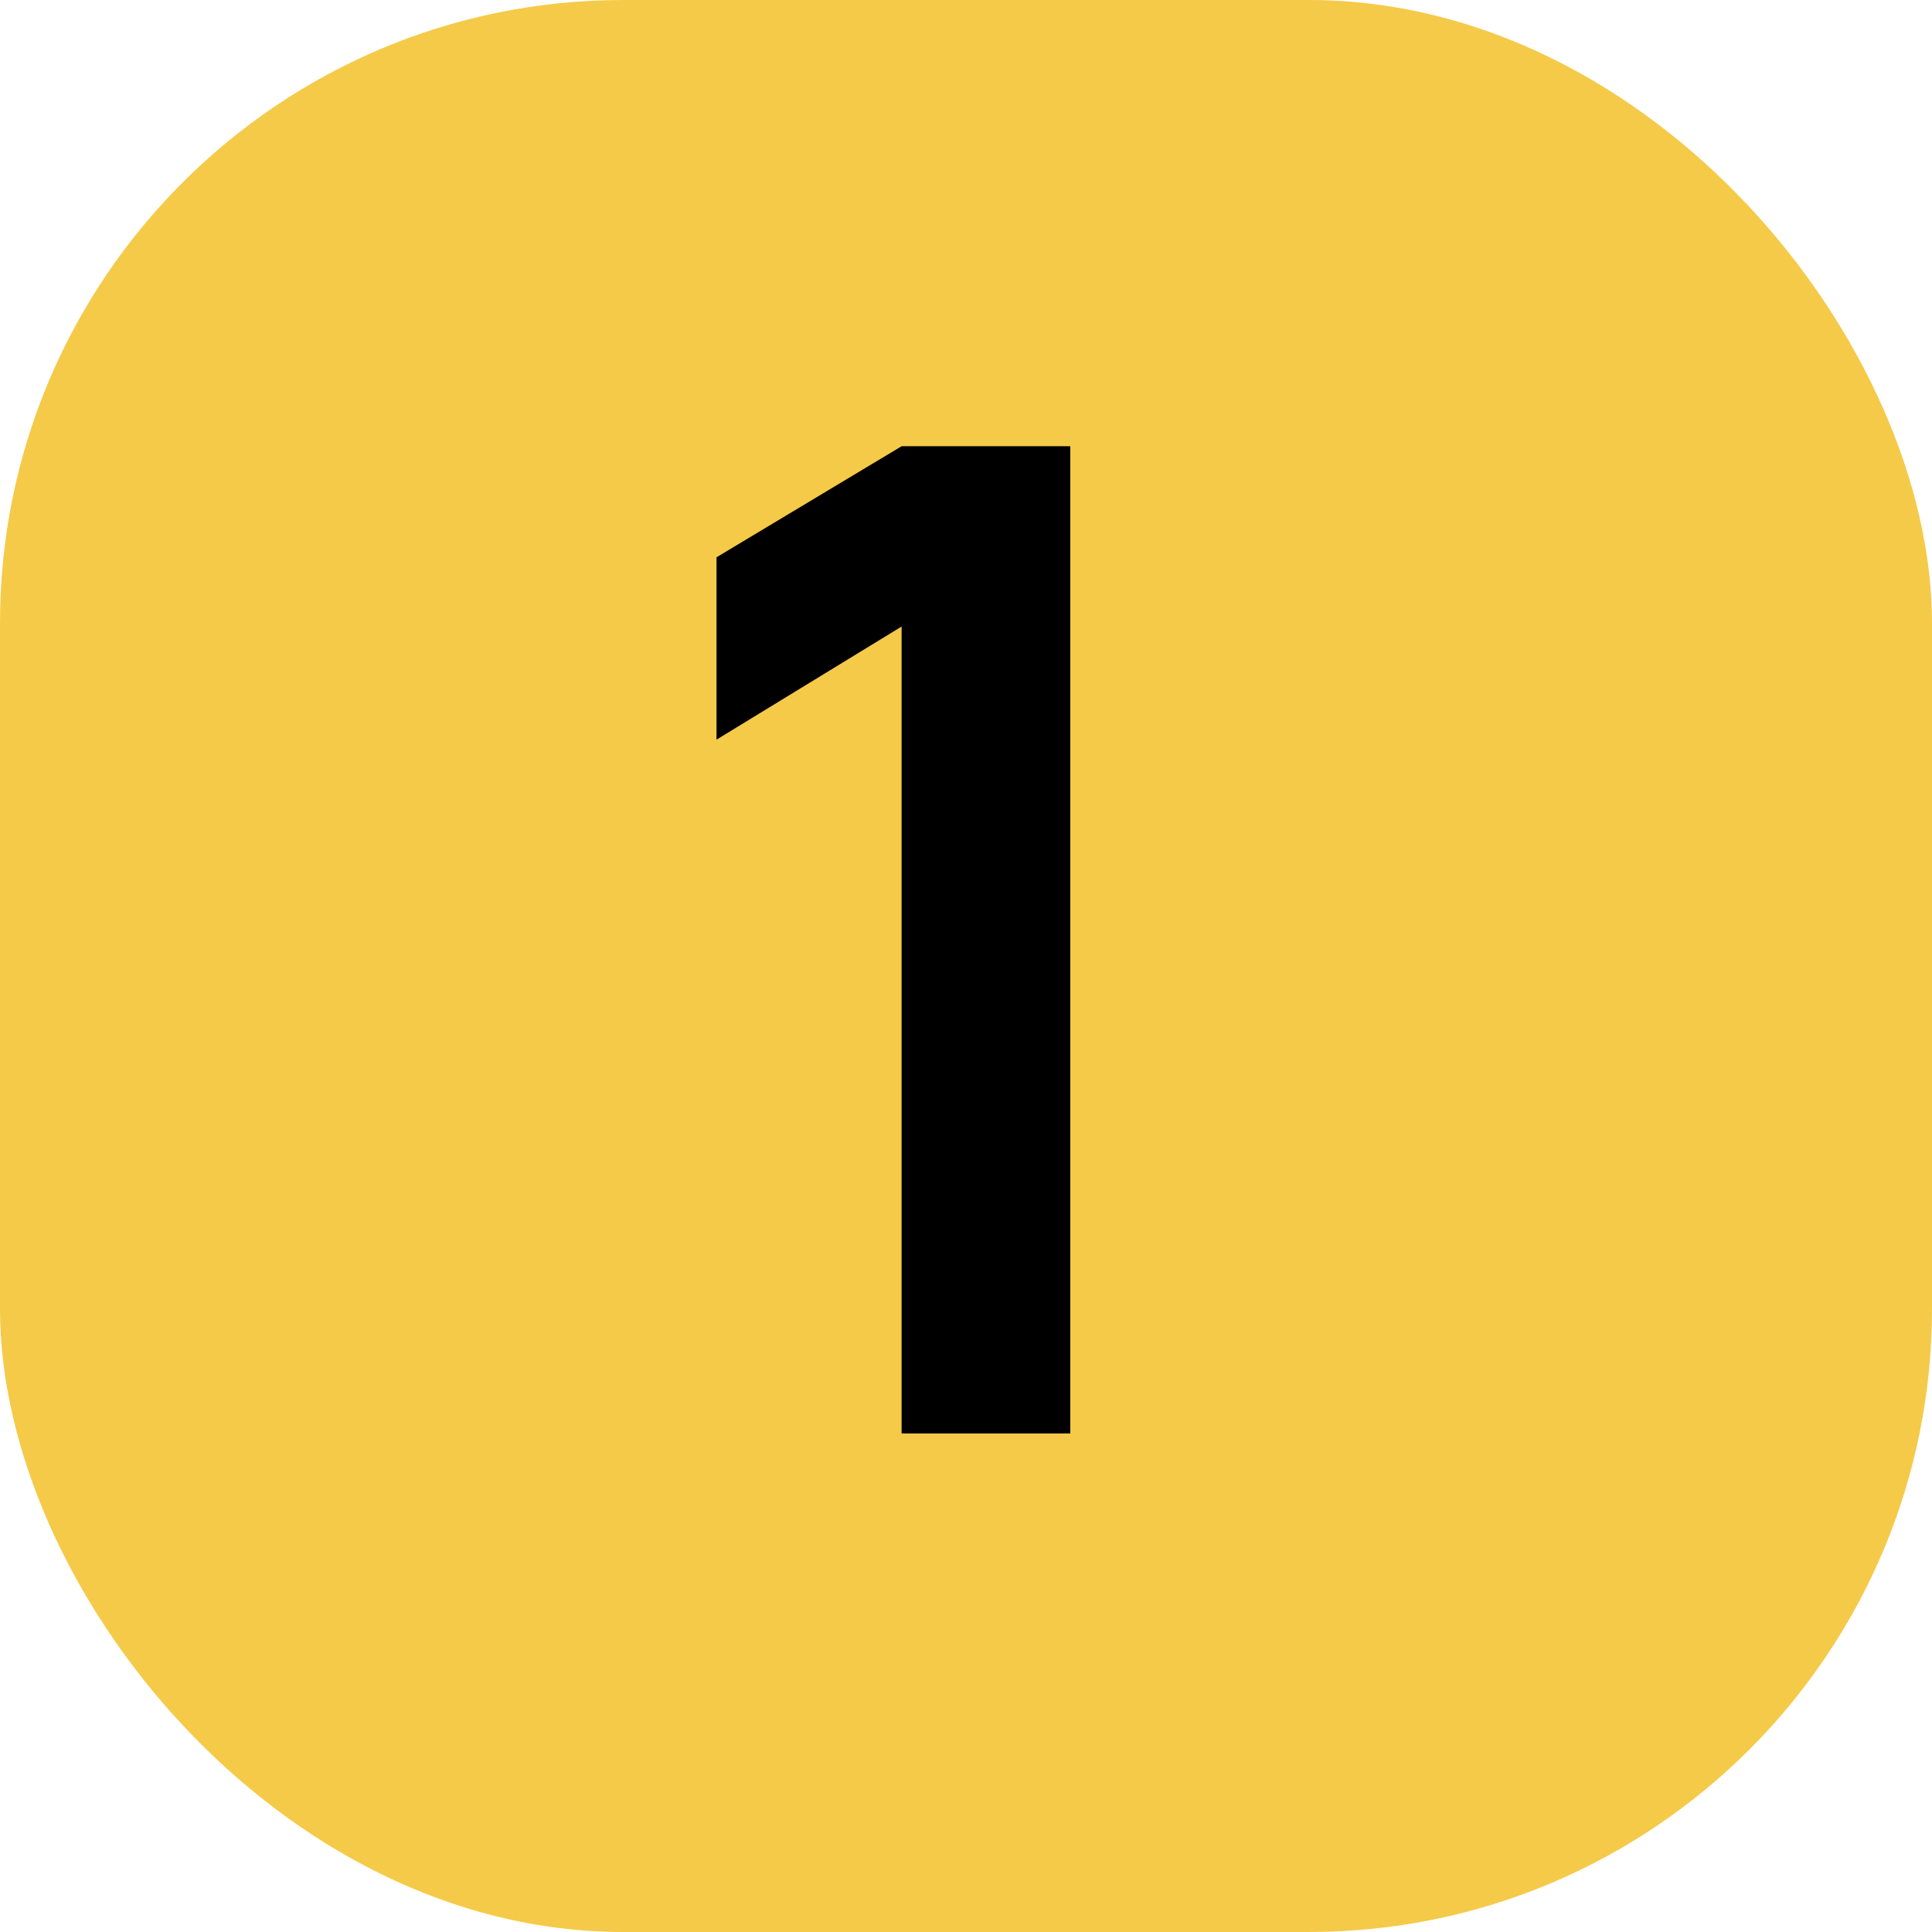 <?xml version="1.0" encoding="UTF-8"?> <svg xmlns="http://www.w3.org/2000/svg" width="31" height="31" viewBox="0 0 31 31" fill="none"> <rect width="31" height="31" rx="10" fill="#F5CA48"></rect> <path d="M14.467 23V10.053L11.497 11.868V8.942L14.467 7.16H17.173V23H14.467Z" fill="black"></path> </svg> 